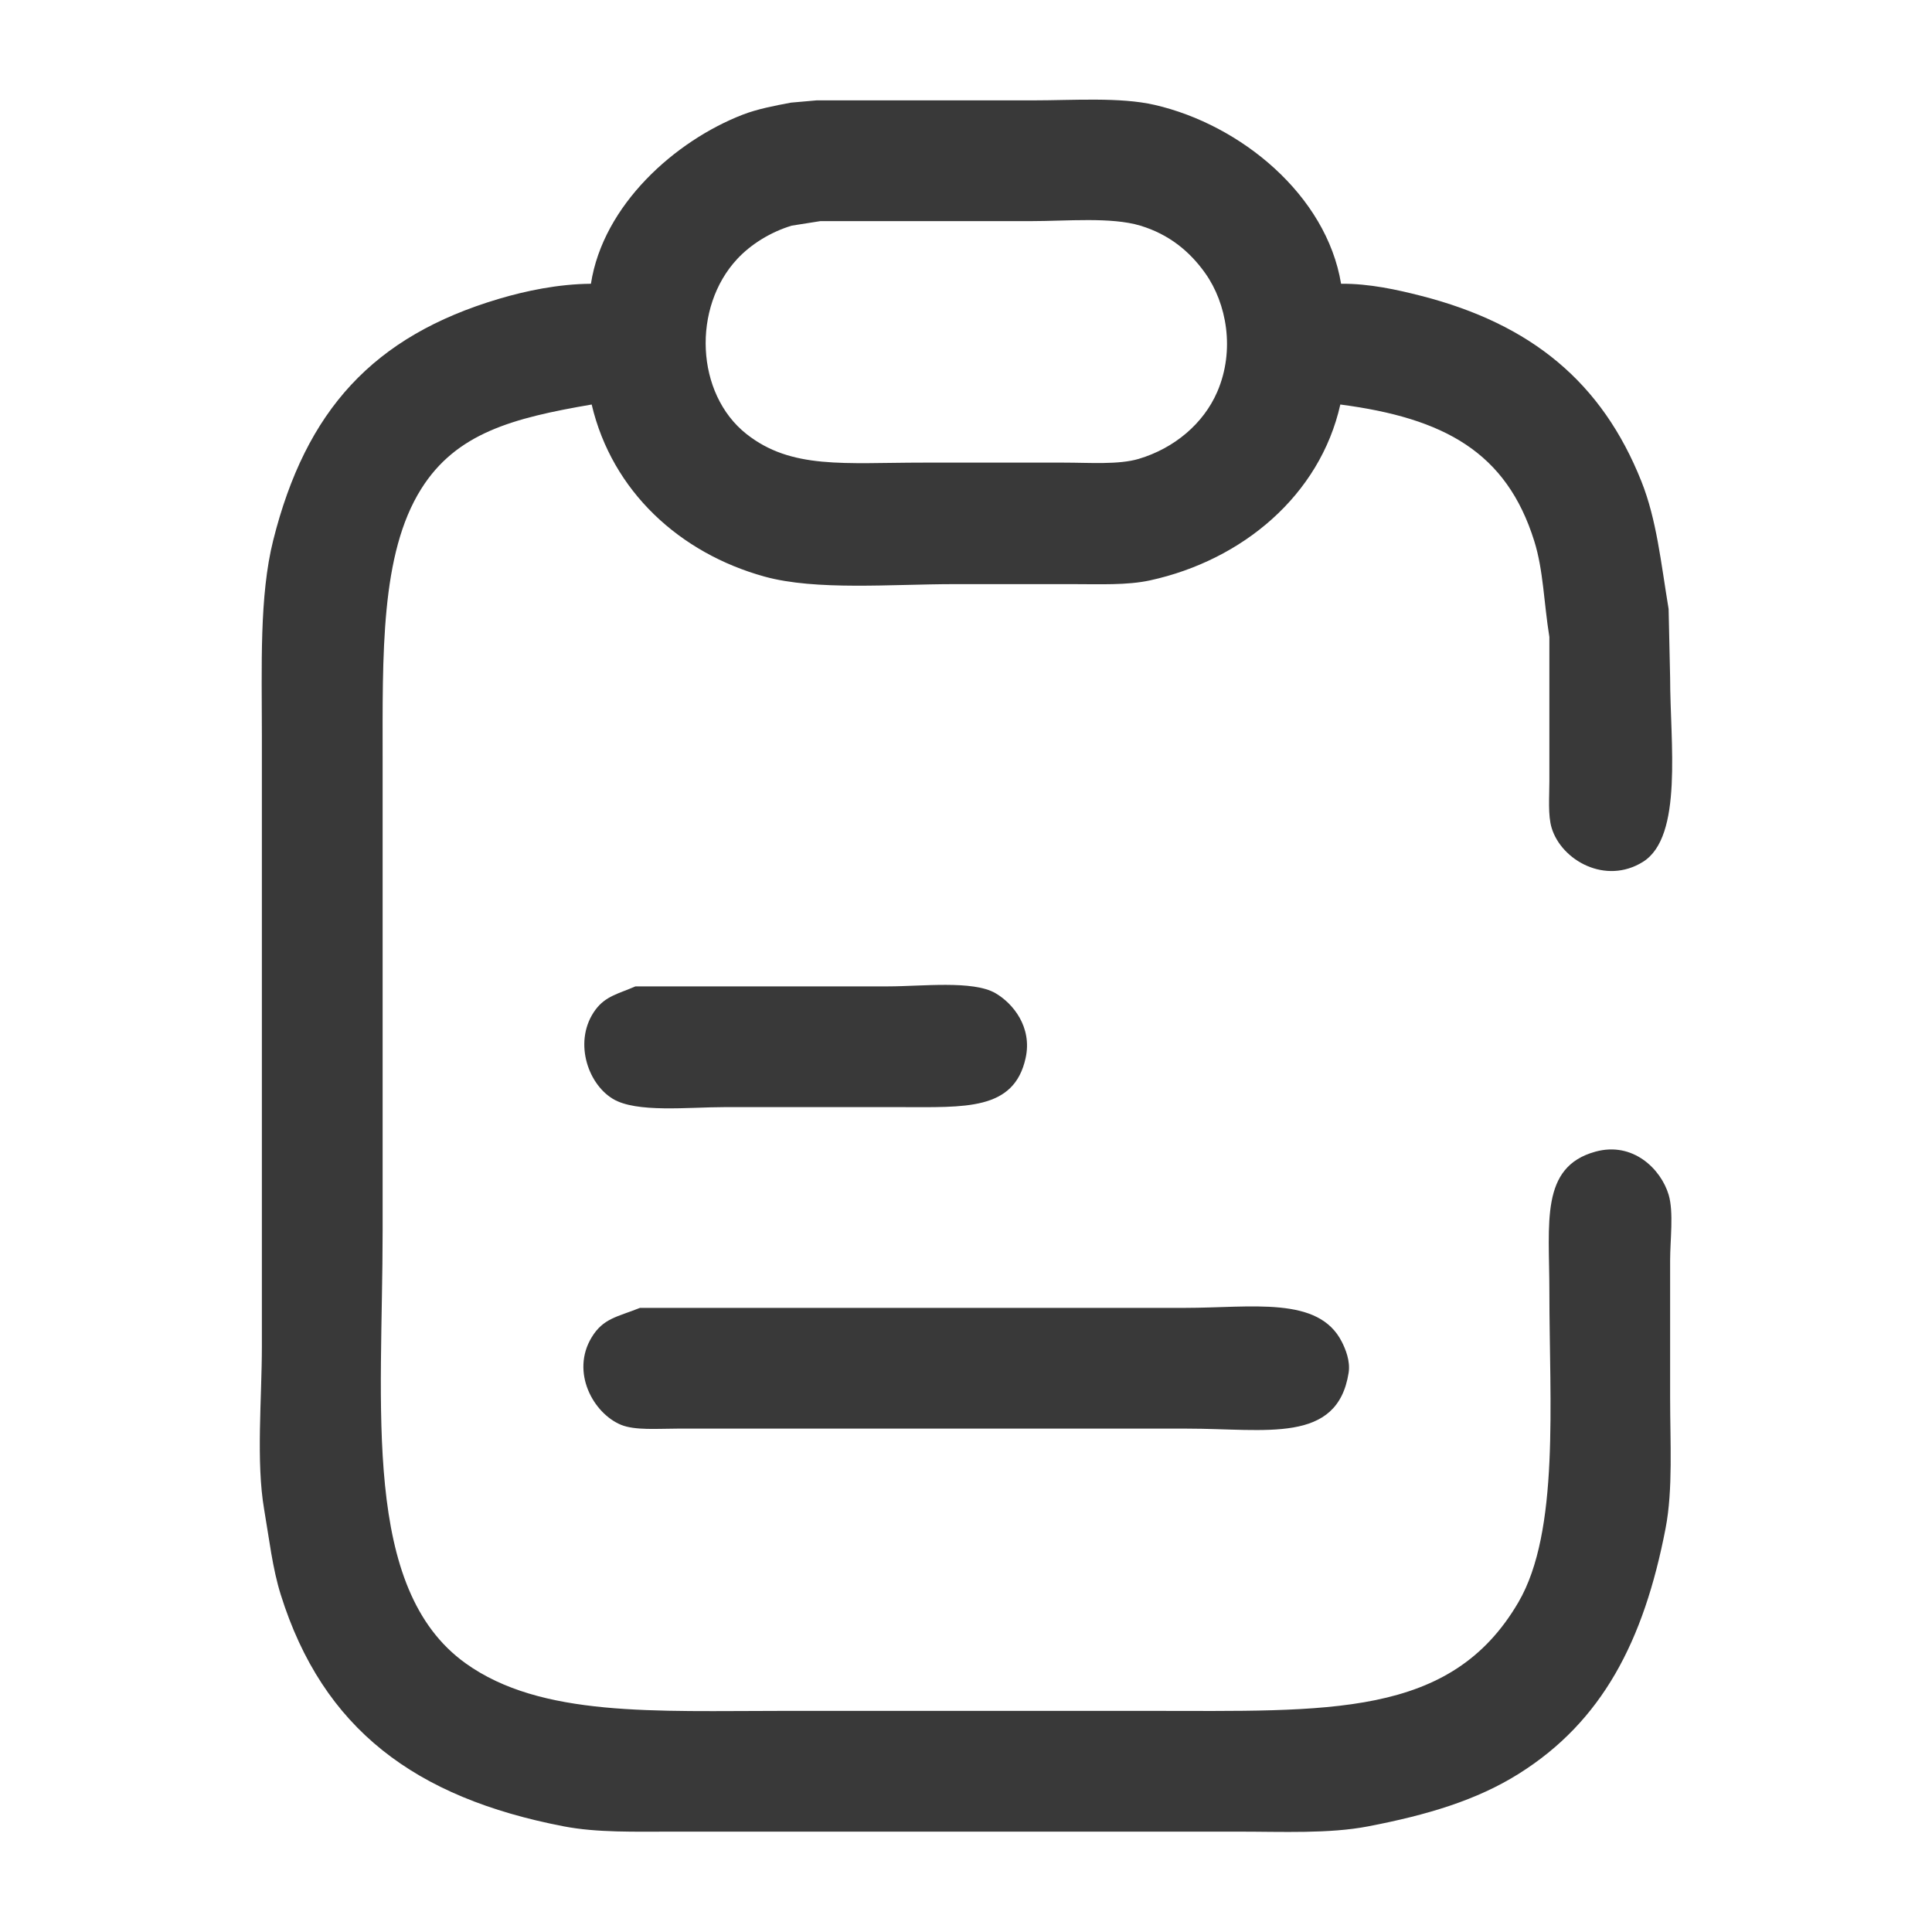 <svg xmlns="http://www.w3.org/2000/svg" width="256" height="256" viewBox="0 0 2560 2560">
  <defs>
    <style>
      .cls-1 {
        fill: #393939;
        fill-rule: evenodd;
      }
    </style>
  </defs>
  <path id="Фигура_8" data-name="Фигура 8" class="cls-1" d="M1082,133h286c54.45,0,115.98-4.59,162,6,113.9,26.211,227.53,119.276,247,237,37.45-.361,74.92,8.042,106,16,146.45,37.5,239.85,114.906,292,246,20.12,50.585,25.7,106.632,36,169q1.005,45.5,2,91c0,85.61,17.49,210.59-36,244-49.44,30.88-107.91-1.81-121-45-5.08-16.77-3-41.04-3-62V844c-7.39-45.876-7.9-88.308-20-127-36.86-117.888-119.23-162.951-257-181-27.04,120.448-129.75,206.25-252,233-30.53,6.681-67.08,5-103,5H1265c-83.19,0-183.87,8.853-252-10C900.993,733.008,811.129,651.292,784,536c-104.637,17.932-179.478,37.792-226,112-53.983,86.108-51,218.548-51,361v622c-0.007,234.03-28.188,473.95,110,573,99.977,71.66,250.205,63,422,63h482c239.66,0.01,401.16,9.87,491-144,54.81-93.88,41.02-264.68,41-412-0.01-90.94-12.51-164.77,61-185,49.73-13.69,86.82,23.05,97,57,6.94,23.12,2,60.09,2,87v182c0,59.02,3.9,121.61-6,173-29.01,150.65-84.6,256.1-194,325-56.43,35.54-122.04,54.97-200,70-51.94,10.01-113.26,7-173,7H892c-50.672.01-100.782,1.51-145-7-197-37.93-319.2-129.07-375-307-11-35.09-15.183-73.37-22-113-10.836-62.99-3-147.3-3-216V974c-0.008-91.234-3.47-184.352,15-258,43.25-172.459,132.591-270.5,299-320,35.357-10.518,78.434-19.645,122-20,16.3-104.921,111.993-189.493,201-224,19.49-7.557,41.86-11.812,64-16Zm5,160-38,6c-28.22,8.581-54.035,24.756-72,44-60.082,64.357-55.282,178.745,12,232,59.65,47.21,129.76,38,234,38h187c33.67,0,72.27,2.988,99-5,46.84-14,85.71-46.524,104-89,23.74-55.118,12.38-117.019-16-157-20.6-29.022-48.06-51.526-86-63-38.51-11.646-97.38-6-145-6H1087ZM842,1307h335c44.42,0,112.17-8.32,142,9,23.12,13.42,49.06,44.8,40,86-15.37,69.92-80.45,65-166,65H960c-47.993,0-116.846,7.91-148-11-34.527-20.96-52.291-78.33-23-118C802.449,1319.79,819.381,1316.84,842,1307Zm6,426h722c88.72-.01,177.08-16.16,208,45,4.79,9.48,11.46,25.34,9,41-14.87,94.6-109.12,74-214,74H897c-25.367,0-55.683,2.53-74-5-37.008-15.22-66.961-69.94-39-116C799.411,1746.61,818.088,1745.01,848,1733Z"/>
</svg>
